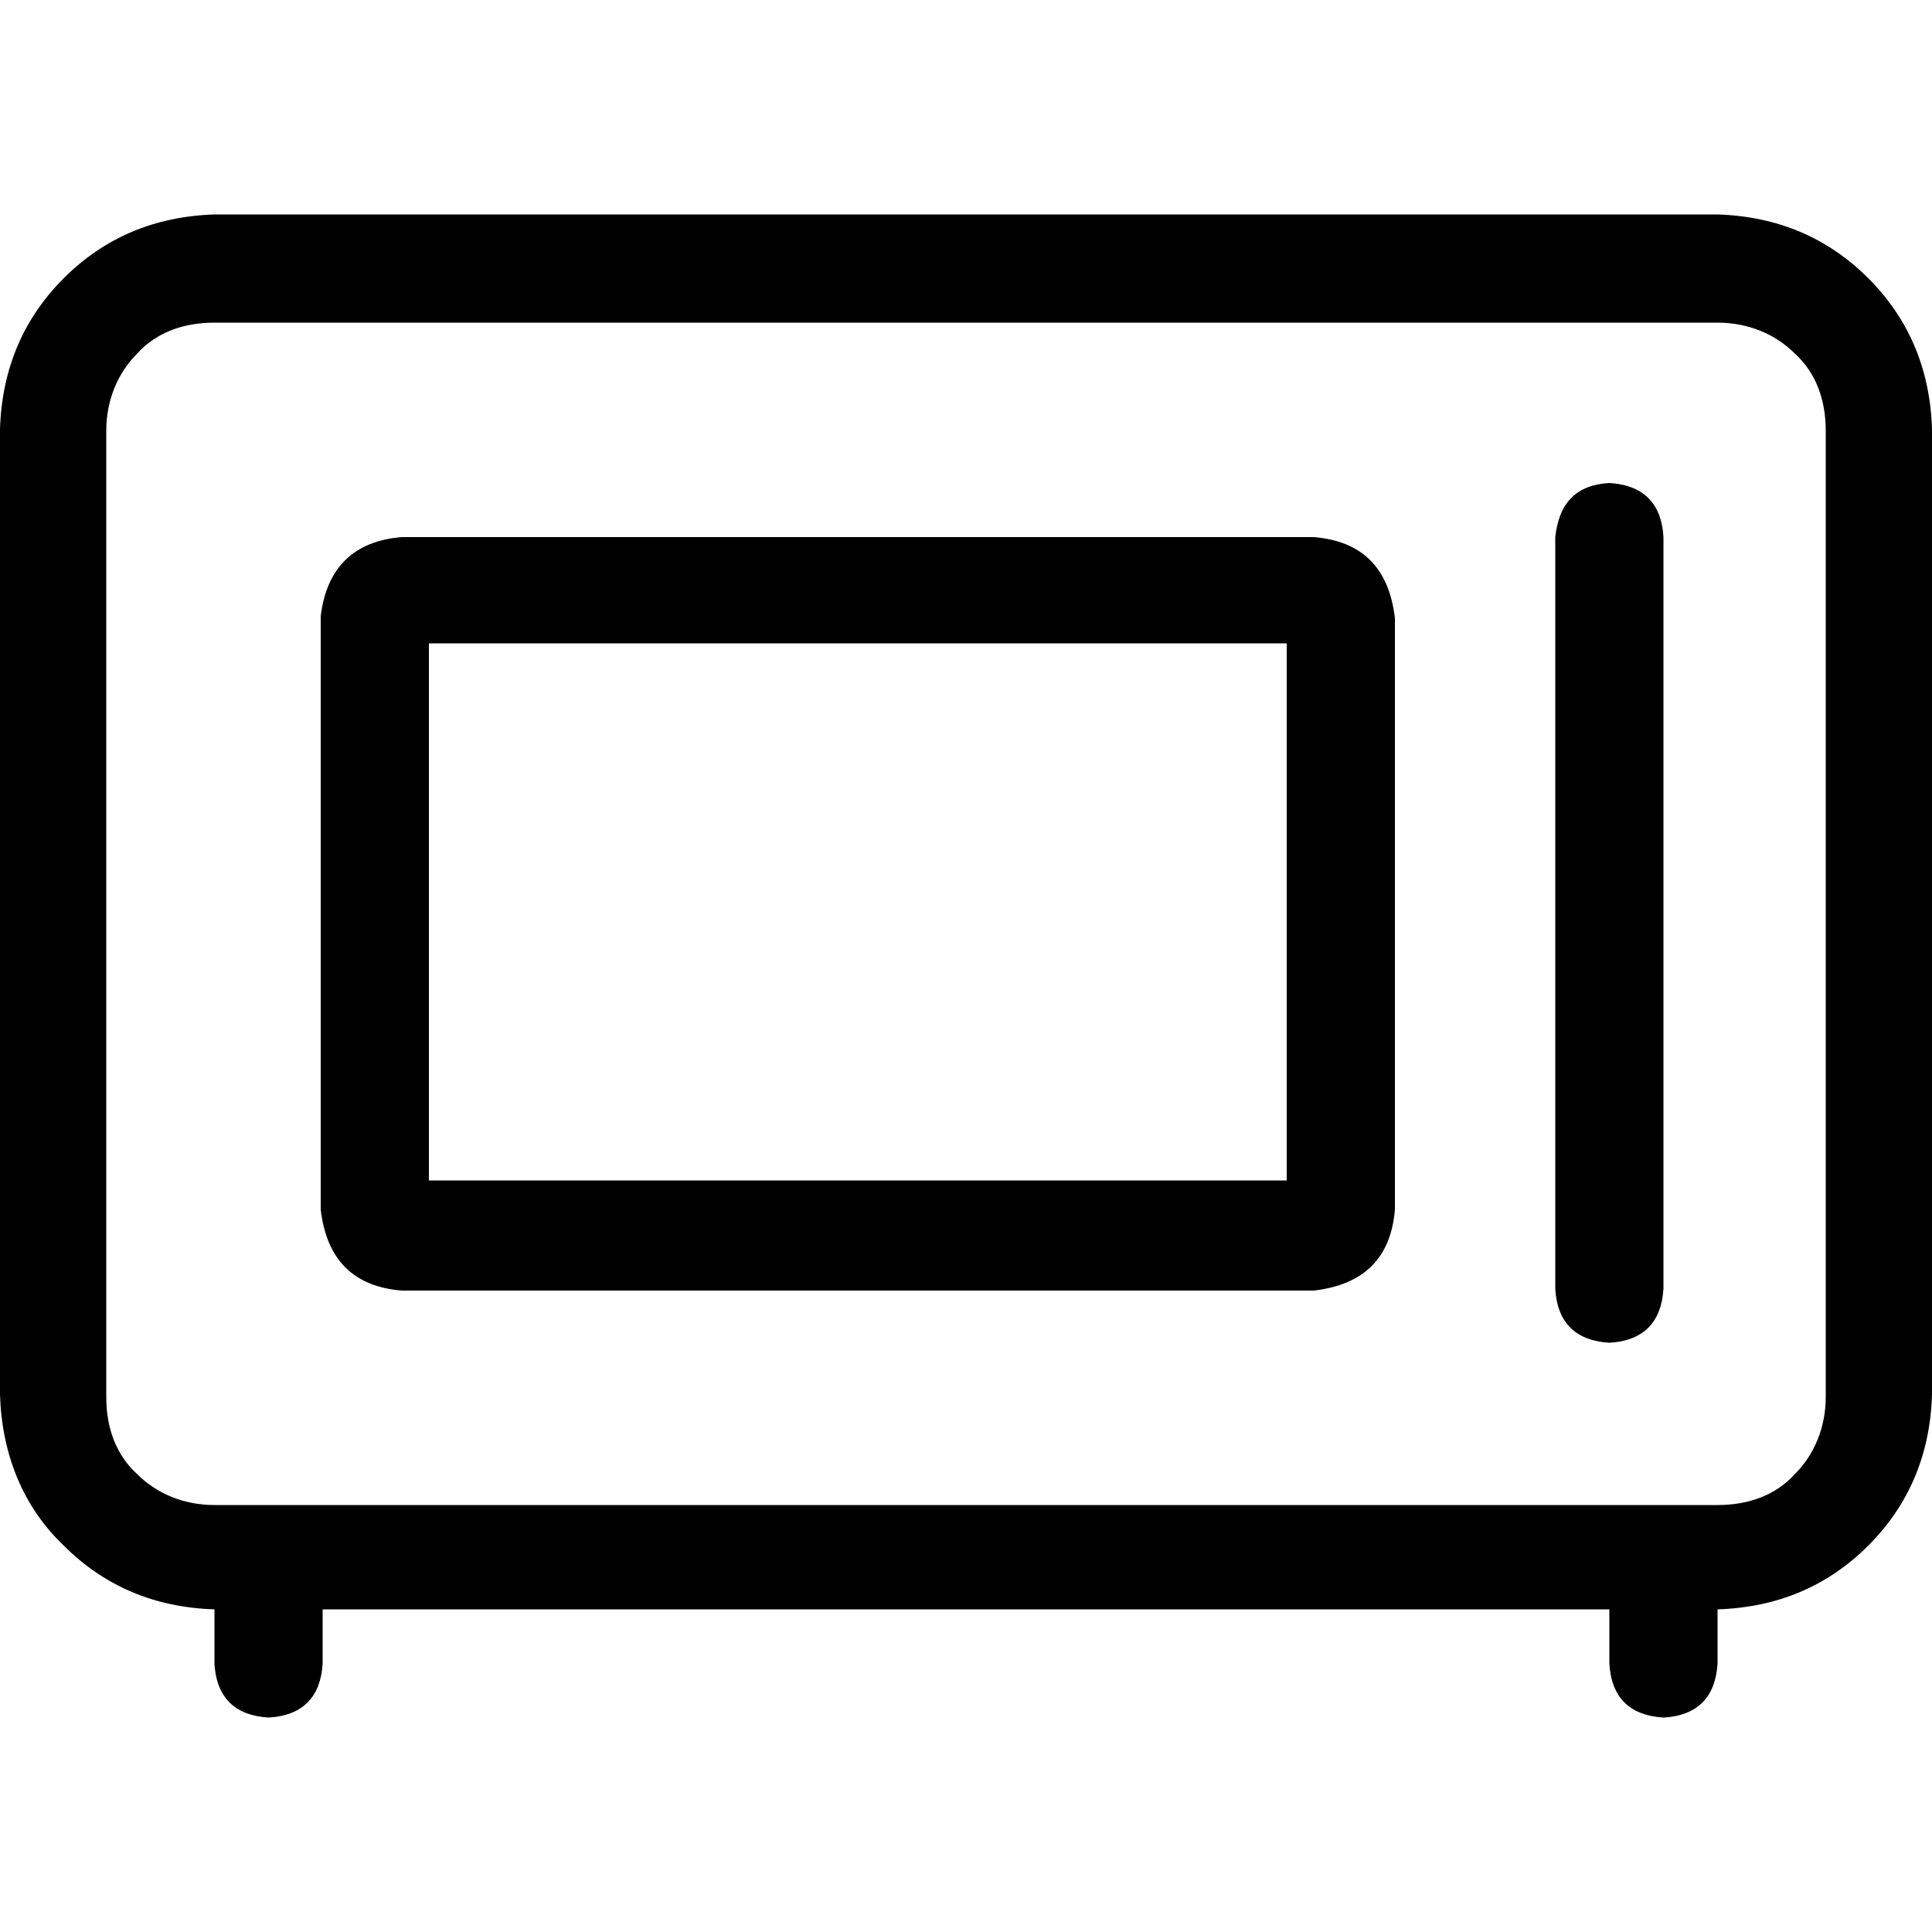 <?xml version="1.0" encoding="utf-8"?>
<!-- Generator: Adobe Illustrator 27.1.1, SVG Export Plug-In . SVG Version: 6.00 Build 0)  -->
<svg version="1.1" id="Ebene_1" xmlns="http://www.w3.org/2000/svg" xmlns:xlink="http://www.w3.org/1999/xlink" x="0px" y="0px"
	 viewBox="0 0 100 100" style="enable-background:new 0 0 100 100;" xml:space="preserve">
<g>
	<path d="M16.7,86.1c-0.1,1.7-1,2.7-2.8,2.8c-1.7-0.1-2.7-1-2.8-2.8v-2.8C8,83.2,5.4,82.1,3.3,80C1.2,78,0.1,75.3,0,72.2v-50
		c0.1-3.1,1.2-5.7,3.3-7.8s4.7-3.2,7.8-3.3h77.8c3.1,0.1,5.7,1.2,7.8,3.3c2.1,2.1,3.2,4.7,3.3,7.8v50c-0.1,3.1-1.2,5.7-3.3,7.8
		c-2.1,2.1-4.7,3.2-7.8,3.3v2.8c-0.1,1.7-1,2.7-2.8,2.8c-1.7-0.1-2.7-1-2.8-2.8v-2.8H16.7V86.1z M11.1,16.7c-1.6,0-3,0.5-4,1.6
		c-1,1-1.6,2.4-1.6,4v50c0,1.6,0.5,3,1.6,4c1,1,2.4,1.6,4,1.6h77.8c1.6,0,3-0.5,4-1.6c1-1,1.6-2.4,1.6-4v-50c0-1.6-0.5-3-1.6-4
		c-1-1-2.4-1.6-4-1.6H11.1z M20.8,27.8h47.2c2.5,0.2,3.9,1.6,4.2,4.2v30.6c-0.2,2.5-1.6,3.9-4.2,4.2H20.8c-2.5-0.2-3.9-1.6-4.2-4.2
		V31.9C16.9,29.4,18.3,28,20.8,27.8z M66.7,33.3H22.2v27.8h44.4V33.3z M83.3,25c1.7,0.1,2.7,1,2.8,2.8v38.9c-0.1,1.7-1,2.7-2.8,2.8
		c-1.7-0.1-2.7-1-2.8-2.8V27.8C80.7,26,81.6,25.1,83.3,25z"/>
</g>
</svg>

